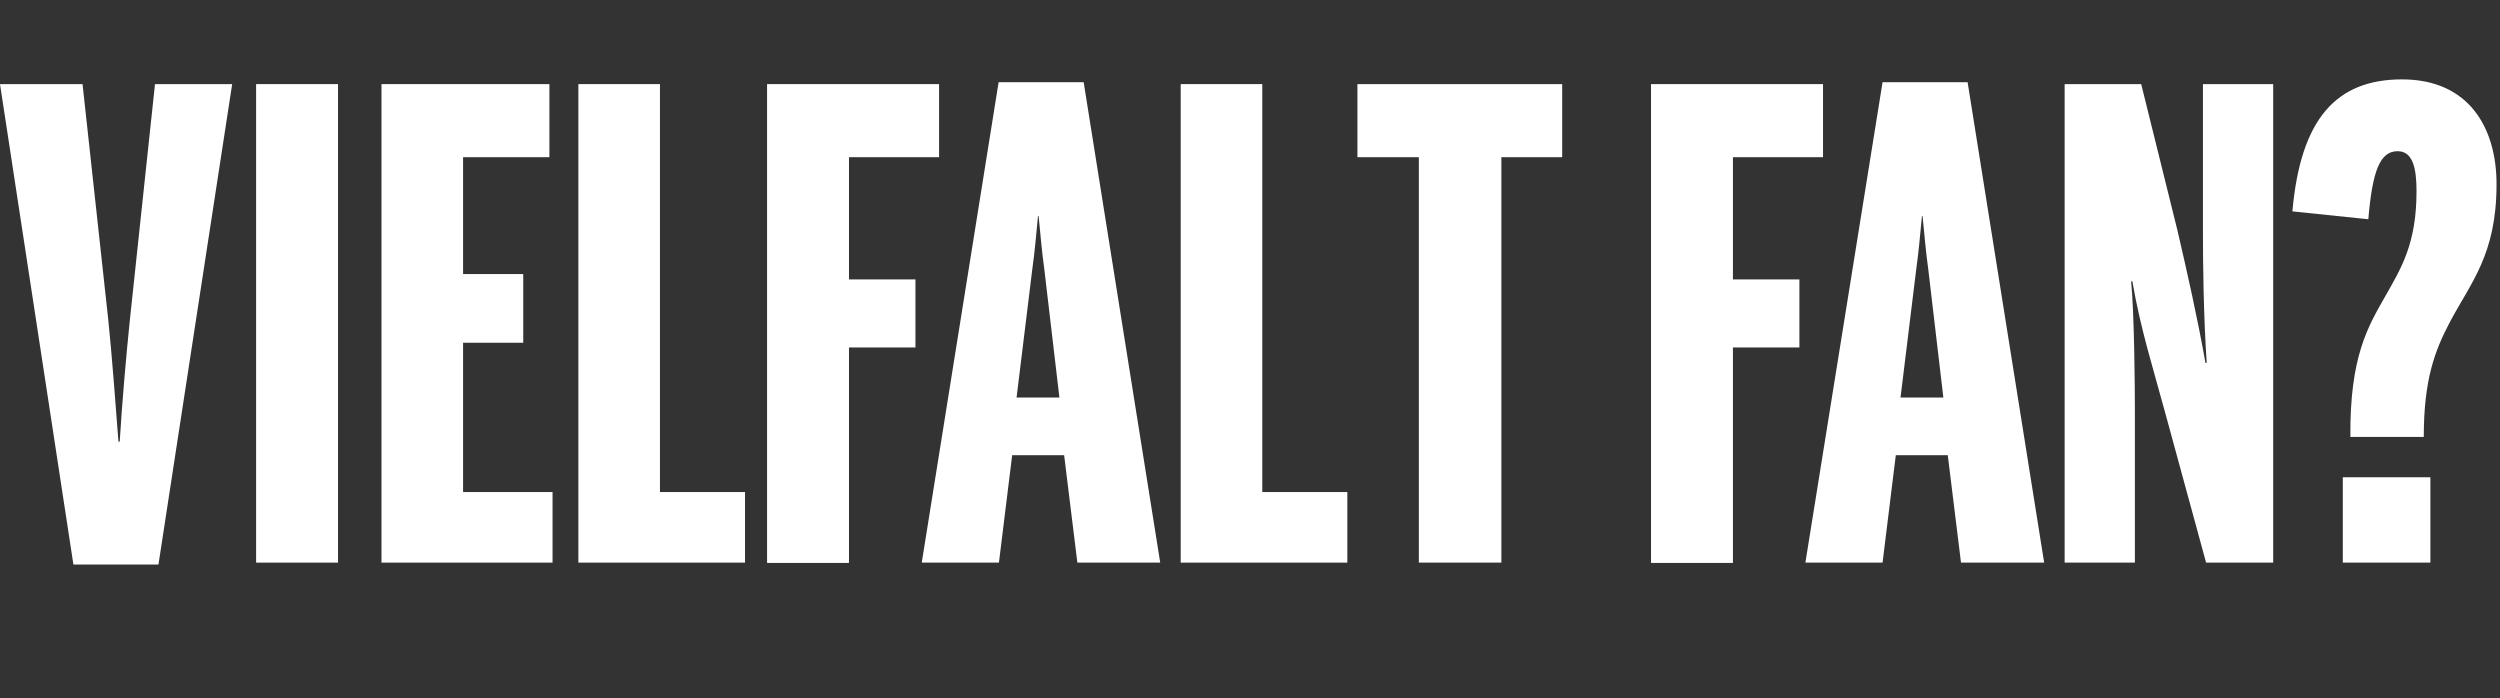 <?xml version="1.0" encoding="utf-8"?>
<!-- Generator: Adobe Illustrator 25.3.1, SVG Export Plug-In . SVG Version: 6.00 Build 0)  -->
<svg version="1.1" id="Ebene_1" xmlns="http://www.w3.org/2000/svg" xmlns:xlink="http://www.w3.org/1999/xlink" x="0px" y="0px"
	 viewBox="0 0 793.6 221.7" style="enable-background:new 0 0 793.6 221.7;" xml:space="preserve">
<rect x="0" y="0" width="793.6" height="221.7" fill="#333333" stroke="none"/>
<style type="text/css">
	.st0{enable-background:new    ;}
	.st1{fill:#FFFFFF;}
</style>
<g class="st0">
	<path class="st1" d="M0,26.7h26.2l8.2,75.1c1.2,11.7,2.2,25.5,3.2,38.4H38c0.8-12.9,2-26.7,3.2-38.4l8-75.1h24.5L50.3,179.2h-27
		L0,26.7z"/>
	<path class="st1" d="M81.3,26.7h26v151.9h-26V26.7z"/>
	<path class="st1" d="M121.1,26.7h53.3v23.2H147V87h19.1v21.8H147v47.4h28.4v22.4h-54.3V26.7z"/>
</g>
<g class="st0">
	<path class="st1" d="M183.5,26.7h26v129.5h27v22.4h-52.9V26.7z"/>
</g>
<g class="st0">
	<path class="st1" d="M243.6,26.7h54.5v23.2h-28.6v38.8h21.1v21.6h-21.1v68.4h-26V26.7z"/>
</g>
<g class="st0">
	<path class="st1" d="M317,26.1h27l24.3,152.5H342l-4.2-34.1h-16.5l-4.2,34.1h-24.5L317,26.1z M336.3,126.2l-4.8-40.8
		c-0.8-5.7-1.2-10.9-1.8-16.8h-0.2c-0.6,6.2-1,11.1-1.8,16.8l-5,40.8H336.3z"/>
</g>
<g class="st0">
	<path class="st1" d="M374.7,26.7h26v129.5h27v22.4h-52.9V26.7z"/>
</g>
<g class="st0">
	<path class="st1" d="M450.4,49.9h-19.5V26.7h65v23.2h-19.3v128.7h-26.2V49.9z"/>
</g>
<g class="st0">
	<path class="st1" d="M524.2,26.7h54.5v23.2h-28.6v38.8h21.1v21.6h-21.1v68.4h-26V26.7z"/>
</g>
<g class="st0">
	<path class="st1" d="M597.6,26.1h27l24.3,152.5h-26.4l-4.2-34.1h-16.5l-4.2,34.1h-24.5L597.6,26.1z M616.9,126.2l-4.8-40.8
		c-0.8-5.7-1.2-10.9-1.8-16.8h-0.2c-0.6,6.2-1,11.1-1.8,16.8l-5,40.8H616.9z"/>
	<path class="st1" d="M655.4,26.7h24.3l11.5,46.4c3,12.9,6.4,27.9,8.9,42.1h0.4c-1-14.8-1.2-31.2-1.2-41.7V26.7h22.3v151.9h-21.3
		l-13.1-48c-3.6-13.3-7.8-26.5-10.3-41.3h-0.4c1,9.9,1.2,33.3,1.2,41.3v48h-22.3V26.7z"/>
	<path class="st1" d="M757.2,94c5-8.8,9.9-16.6,9.9-33.3c0-7.4-1.2-12.7-6-12.7c-5.6,0-8,6.2-9.3,21.6l-24.1-2.5
		c2.6-29.6,14.1-41.9,34.8-41.9c21.1,0,30,15.2,30,33.3c0,22.4-8.2,31.2-14.9,43.9c-4.6,8.8-8.2,17.9-8.2,36.3h-23.3
		C745.9,113.1,751.7,103.7,757.2,94z M743.7,151.5h27.8v27.1h-27.8V151.5z"/>
</g>
</svg>
